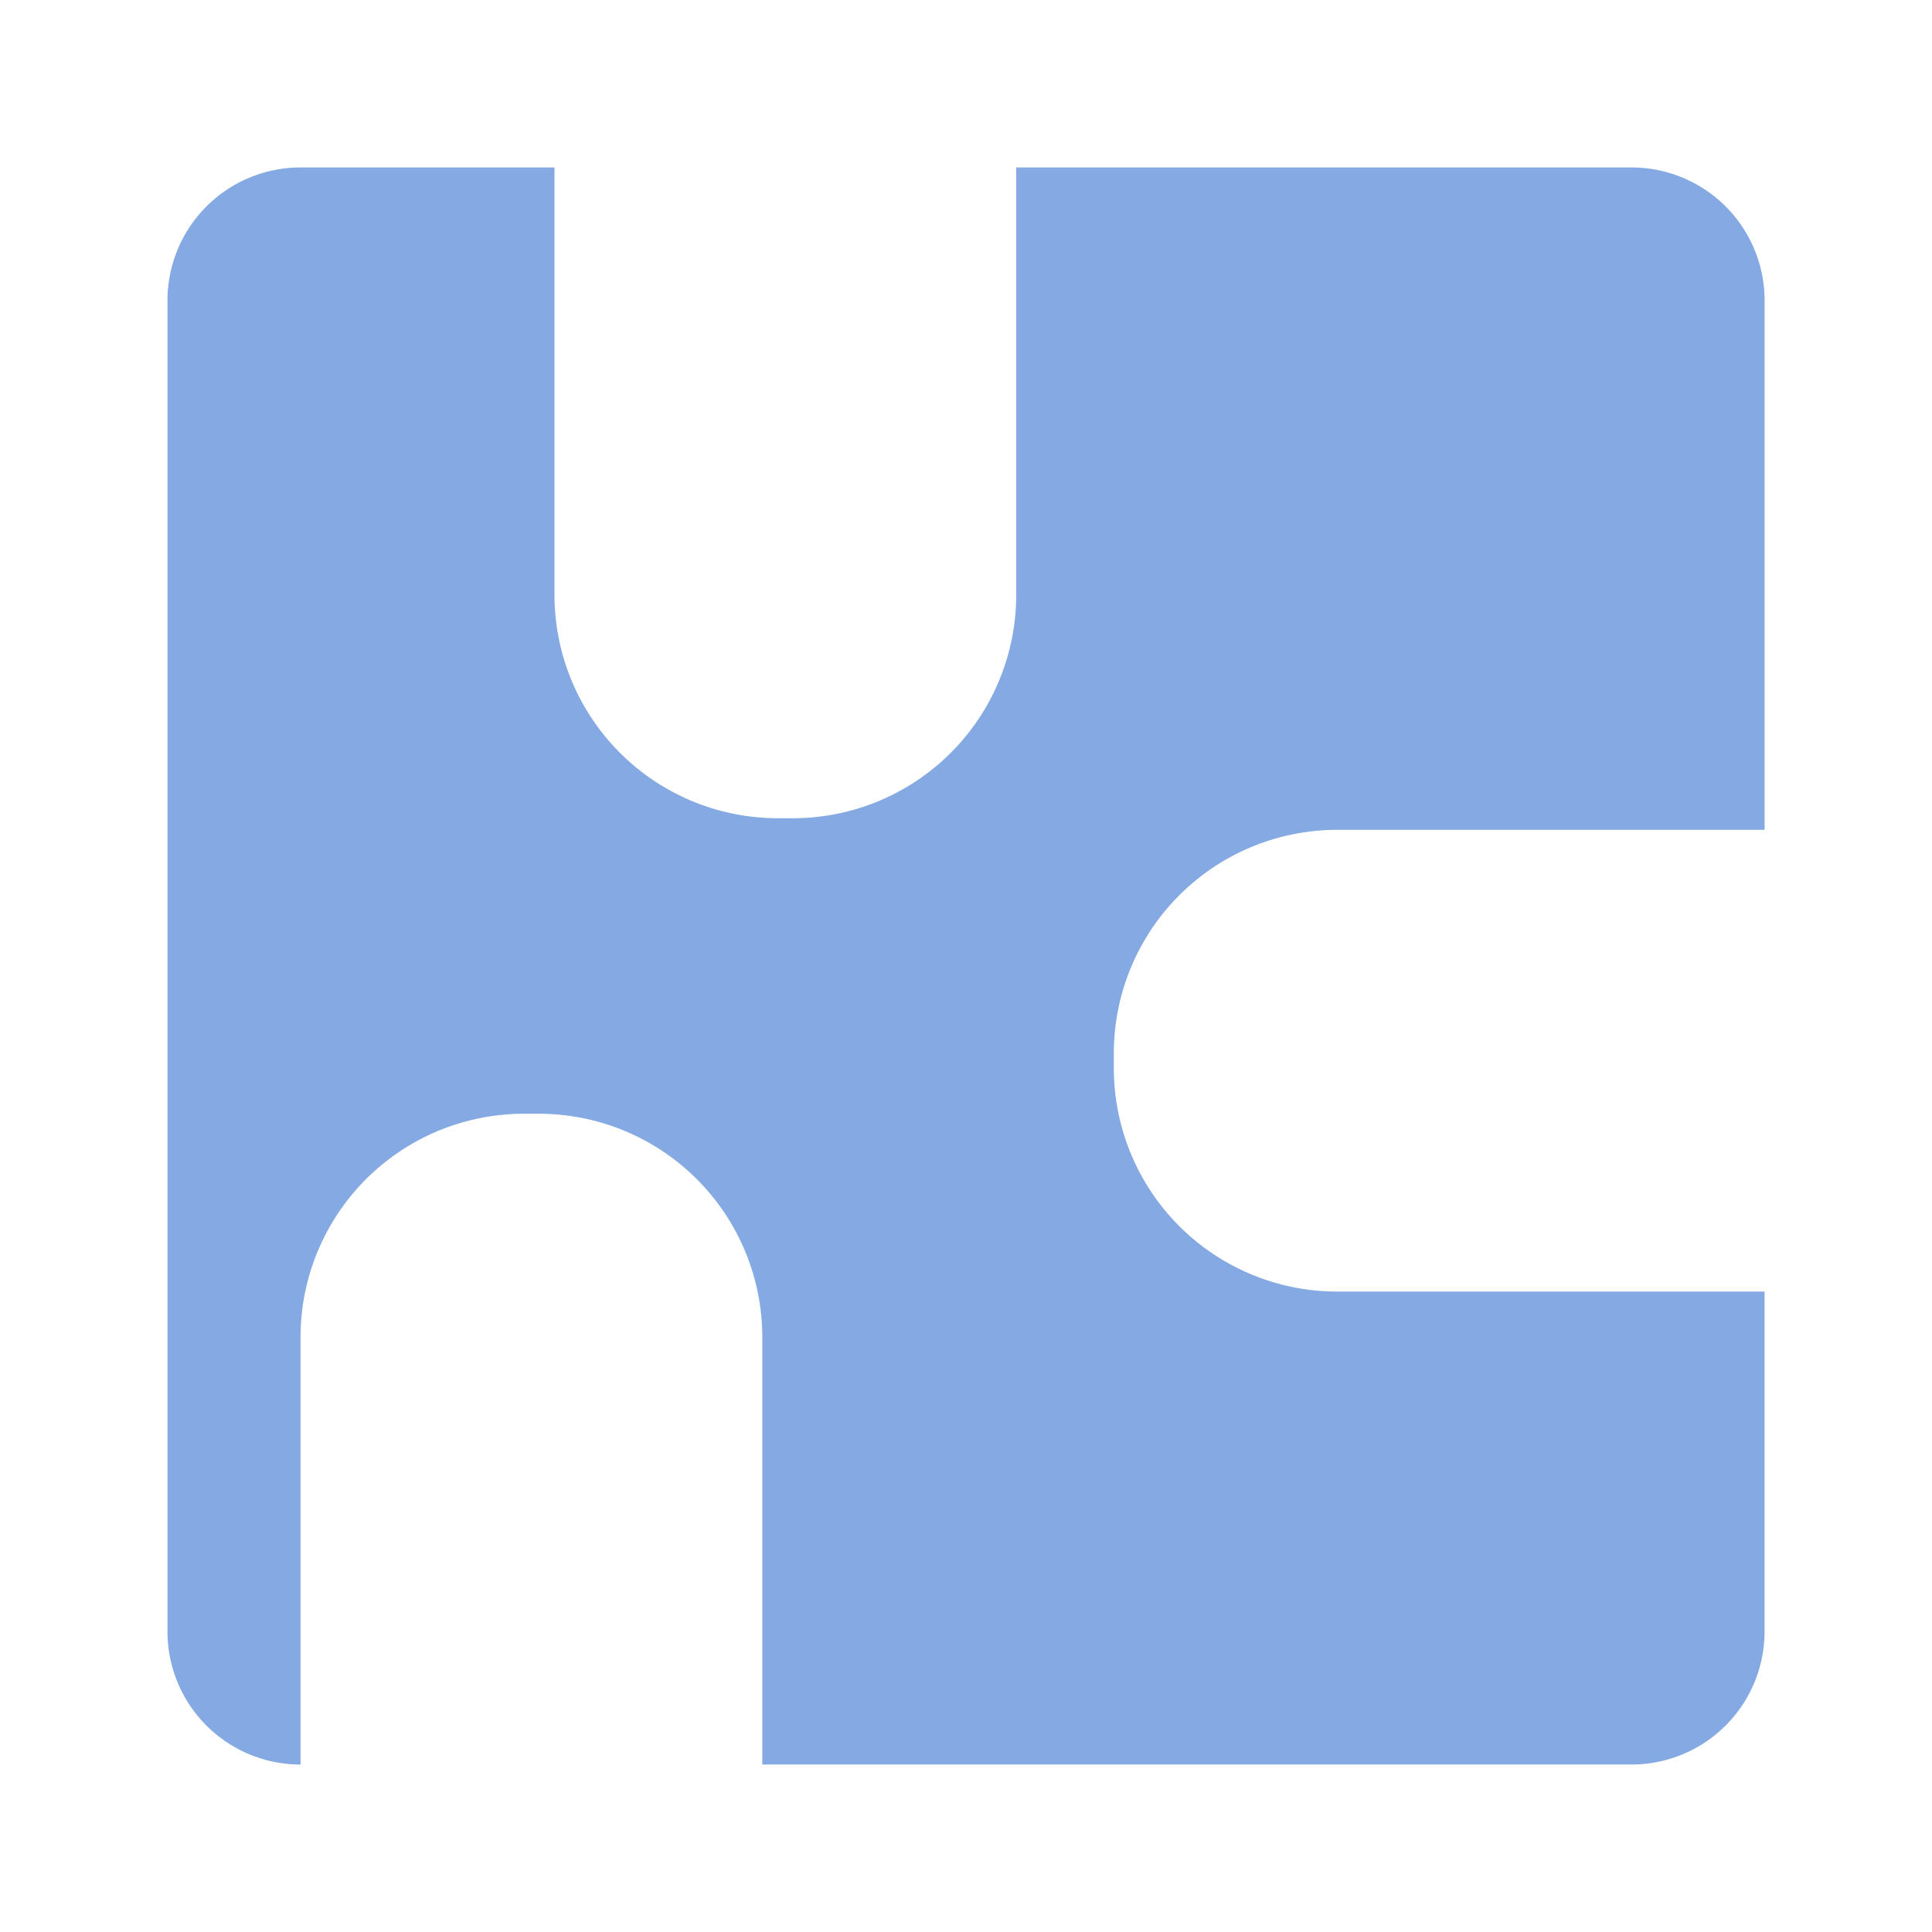 <?xml version="1.0"?>
<svg xmlns="http://www.w3.org/2000/svg" width="151" height="151" viewBox="0 0 151 151">
  <g id="Grupo_256" data-name="Grupo 256" transform="translate(-960 -1022)">
    <rect id="Rect&#xE1;ngulo_472" data-name="Rect&#xE1;ngulo 472" width="151" height="151" transform="translate(960 1022)" fill="none"/>
    <path id="Trazado_67" data-name="Trazado 67" d="M357.159,349.07A17.463,17.463,0,0,1,339.7,331.608v-1.162a17.464,17.464,0,0,1,17.463-17.464h33.4v-41.37a10.4,10.4,0,0,0-10.4-10.4H332.072v33.4a17.463,17.463,0,0,1-17.464,17.463h-1.162a17.463,17.463,0,0,1-17.463-17.463v-33.4H276.135a10.4,10.4,0,0,0-10.4,10.4V375.636a10.4,10.4,0,0,0,10.4,10.4h0v-33.4A17.463,17.463,0,0,1,293.6,335.172h1.162a17.463,17.463,0,0,1,17.463,17.463v33.4h67.935a10.4,10.4,0,0,0,10.4-10.4V349.07Z" transform="translate(707.354 773.876)" fill="#85a9e3"/>
  </g>
</svg>
